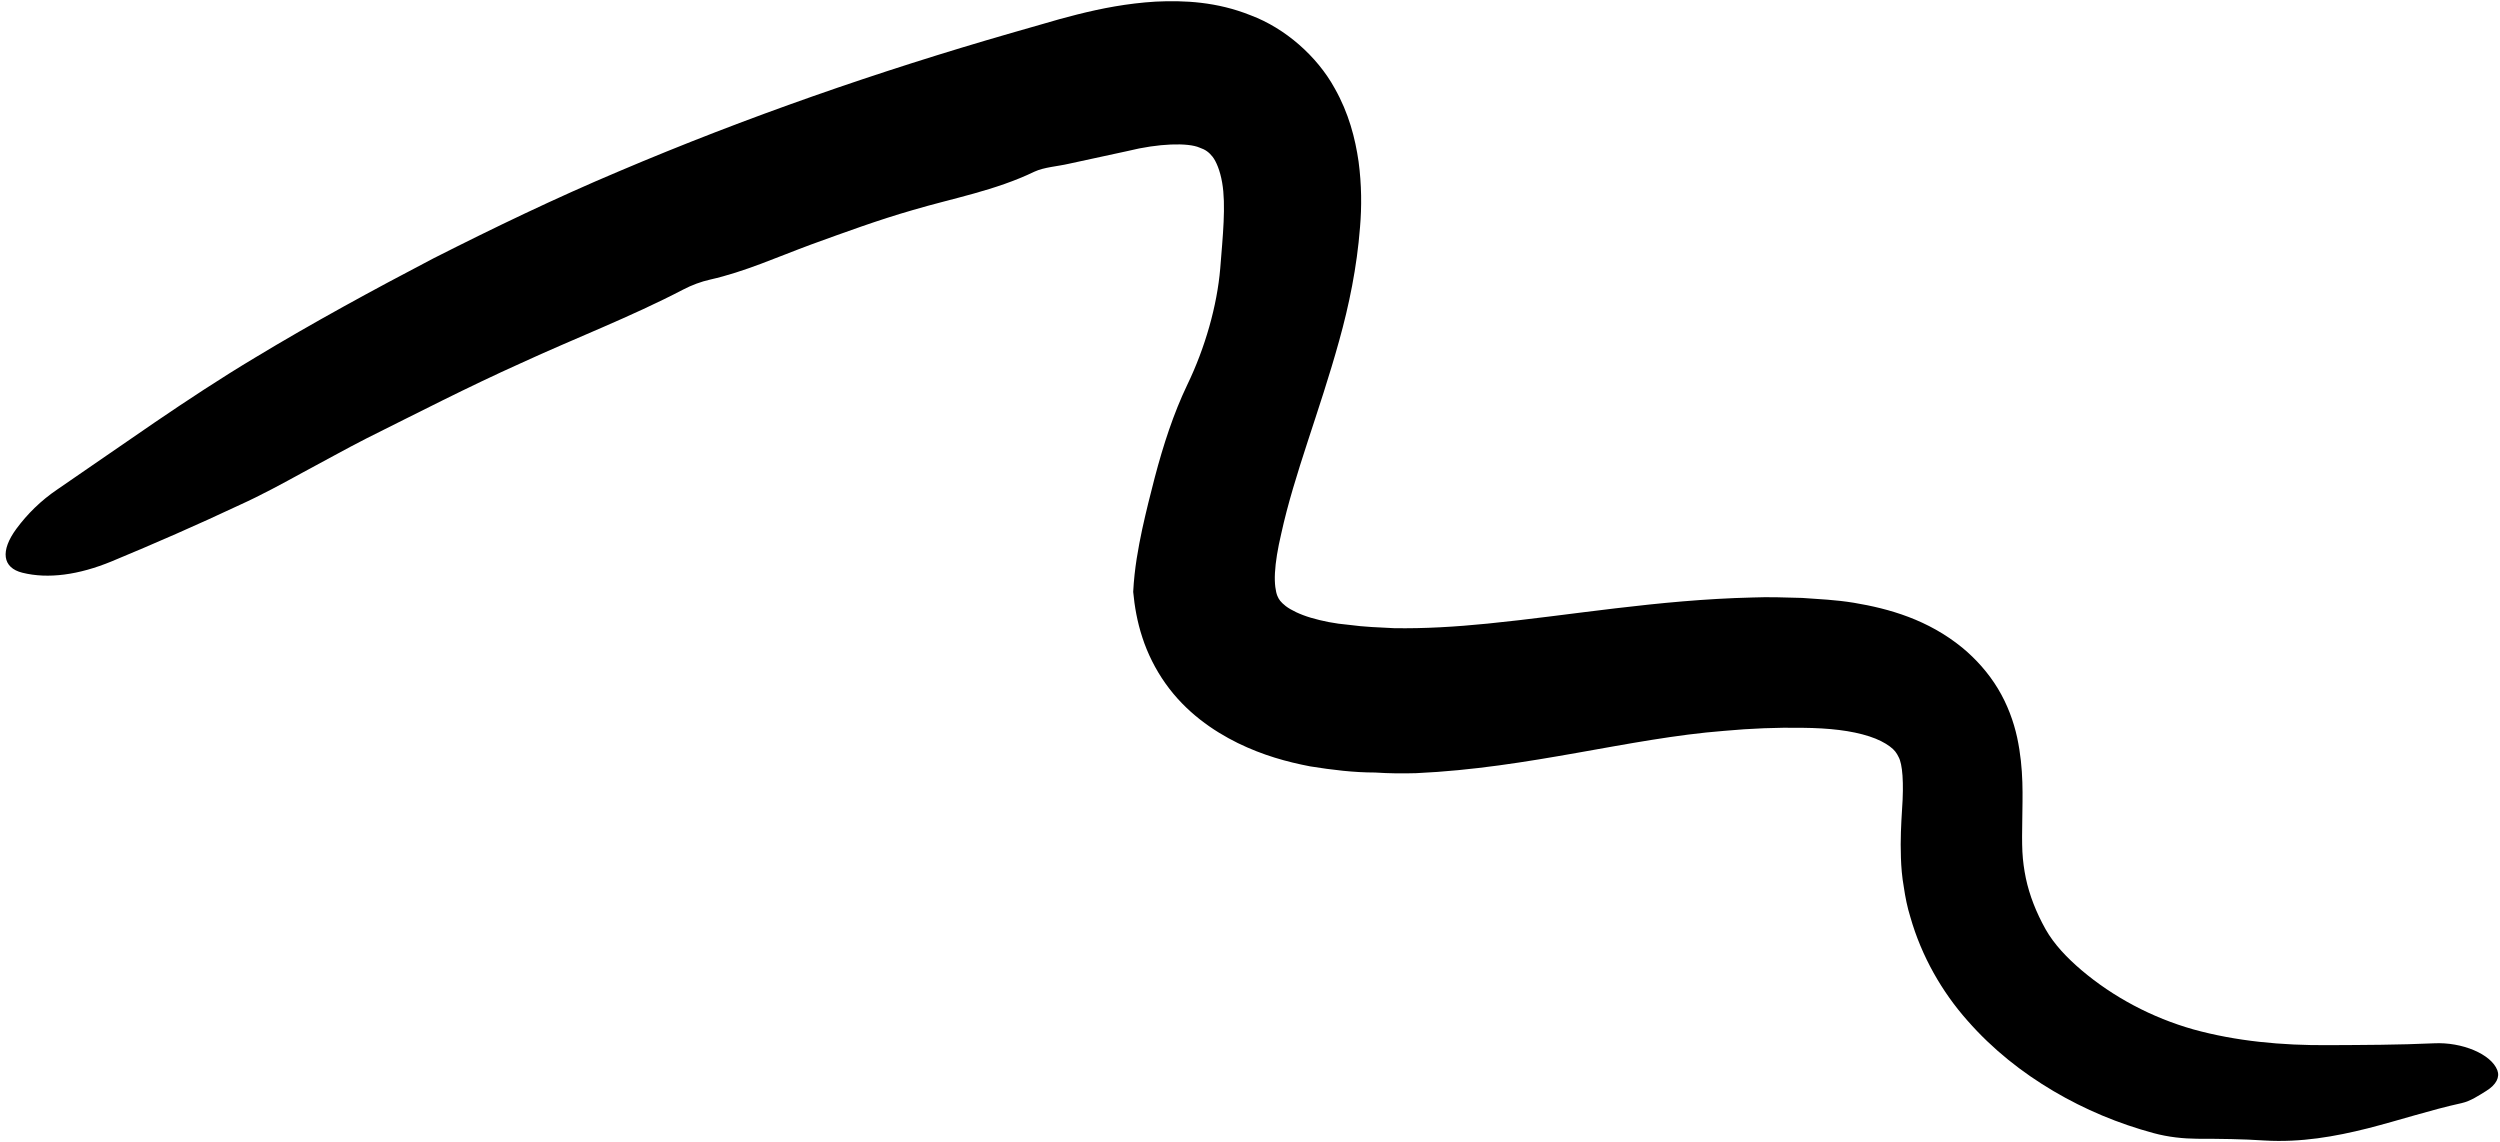 <?xml version="1.0" encoding="UTF-8" standalone="no"?><svg xmlns="http://www.w3.org/2000/svg" xmlns:xlink="http://www.w3.org/1999/xlink" fill="#000000" height="187.2" preserveAspectRatio="xMidYMid meet" version="1" viewBox="20.8 136.2 409.7 187.2" width="409.7" zoomAndPan="magnify"><g id="change1_1"><path d="M 430.062 311.586 C 429.043 308.941 424.285 306.949 419.691 307.176 C 413.879 307.441 408.105 307.453 402.383 307.48 C 394.727 307.539 387.215 306.828 380.246 304.898 C 373.465 302.98 367.098 299.59 361.902 295.18 C 359.578 293.199 357.434 290.98 356.02 288.469 C 354.496 285.738 353.395 282.949 352.797 280.129 C 352.504 278.695 352.312 277.348 352.23 275.789 C 352.156 274.223 352.176 272.488 352.211 270.582 C 352.242 266.785 352.496 262.34 351.371 257.066 C 350.801 254.449 349.785 251.648 348.227 249.066 C 346.668 246.473 344.613 244.191 342.402 242.359 C 336.762 237.746 330.406 235.949 324.598 234.98 C 321.602 234.492 318.91 234.387 316.148 234.188 C 313.426 234.117 310.66 234.004 308.004 234.117 C 292.508 234.484 278.086 237.059 264.582 238.398 C 259.332 238.922 254.207 239.23 249.238 239.145 C 246.781 239.023 244.316 238.938 241.941 238.609 C 239.453 238.395 237.488 237.977 235.621 237.434 C 233.809 236.895 232.363 236.176 231.512 235.531 C 230.66 234.848 230.395 234.473 230.129 233.84 C 229.863 233.18 229.641 231.887 229.738 230.09 C 229.836 228.277 230.184 226.156 230.77 223.656 C 232.895 213.922 237.043 203.672 240.258 192.051 C 241.875 186.258 243.172 180.004 243.68 173.441 C 243.965 170.117 243.949 166.477 243.445 162.688 C 242.895 158.883 241.848 154.766 239.535 150.68 C 236.641 145.398 231.395 140.824 225.801 138.723 C 220.184 136.465 214.863 136.246 210.199 136.465 C 205.52 136.746 201.301 137.578 197.363 138.566 L 194.457 139.332 L 191.812 140.094 L 186.531 141.609 C 164.684 147.91 143.141 155.387 122.18 164.297 C 111.875 168.641 101.793 173.496 91.82 178.547 C 81.914 183.73 72.094 189.07 62.527 194.852 C 51.367 201.547 40.926 209.094 30.234 216.383 C 27.469 218.246 25.266 220.457 23.492 222.848 C 20.824 226.469 21.184 229.254 24.484 230.062 C 28.684 231.105 33.699 230.426 39.105 228.195 C 46.09 225.297 53.145 222.215 60.105 218.941 C 63.633 217.344 67.059 215.473 70.488 213.594 C 73.949 211.758 77.363 209.828 80.828 208.062 C 89.234 203.871 97.605 199.559 106.168 195.715 C 115 191.641 124.109 188.164 132.777 183.645 C 134.137 182.93 135.719 182.344 137.16 182.023 C 142.863 180.738 148.223 178.301 153.727 176.27 C 159.227 174.277 164.734 172.25 170.336 170.641 C 177.047 168.656 183.879 167.438 190.324 164.332 C 191.934 163.586 194.066 163.477 195.953 163.039 C 199.168 162.344 202.395 161.645 205.598 160.949 C 210.691 159.684 215.484 159.559 217.383 160.391 C 218.383 160.73 218.93 161.16 219.523 161.895 C 220.113 162.664 220.746 164.141 221.086 166.125 C 221.734 169.805 221.184 174.953 220.773 180.18 C 220.262 186.281 218.301 193.203 215.355 199.293 C 213.129 203.949 211.453 209.078 210.023 214.52 C 209.305 217.289 208.648 219.898 207.98 222.949 C 207.34 226 206.707 229.309 206.508 233.199 C 206.73 235.547 207.152 238.066 208.008 240.664 C 208.844 243.25 210.148 245.887 211.797 248.203 C 215.133 252.918 219.578 255.965 223.645 257.969 C 227.773 259.988 231.715 261.062 235.508 261.793 C 239.211 262.383 242.629 262.797 246.152 262.801 C 248.438 262.953 250.664 262.973 252.895 262.906 C 271.477 262.062 287.758 257.188 303.312 255.977 C 307.73 255.57 312.012 255.402 316.215 255.473 C 320.562 255.516 324.172 255.918 327.137 256.875 C 328.582 257.34 329.711 257.941 330.488 258.516 C 331.297 259.105 331.629 259.617 331.934 260.246 C 332.578 261.375 332.832 264.414 332.504 268.91 C 332.367 271.156 332.215 273.773 332.324 276.781 C 332.371 278.258 332.5 279.918 332.797 281.57 C 333.039 283.234 333.367 284.883 333.867 286.48 C 335.699 292.93 339.066 298.766 343.223 303.453 C 347.371 308.188 352.195 311.98 357.336 315.012 C 362.48 318.047 367.961 320.336 373.73 321.895 C 376.148 322.555 378.617 322.801 380.871 322.82 C 384.621 322.824 388.223 322.859 391.906 323.105 C 397.887 323.457 403.496 322.453 408.773 321.125 C 414.059 319.777 419.066 318.109 424.219 316.977 C 425.66 316.656 427.039 315.73 428.25 314.977 C 429.91 313.945 430.496 312.719 430.062 311.586" fill="#000000"/></g></svg>